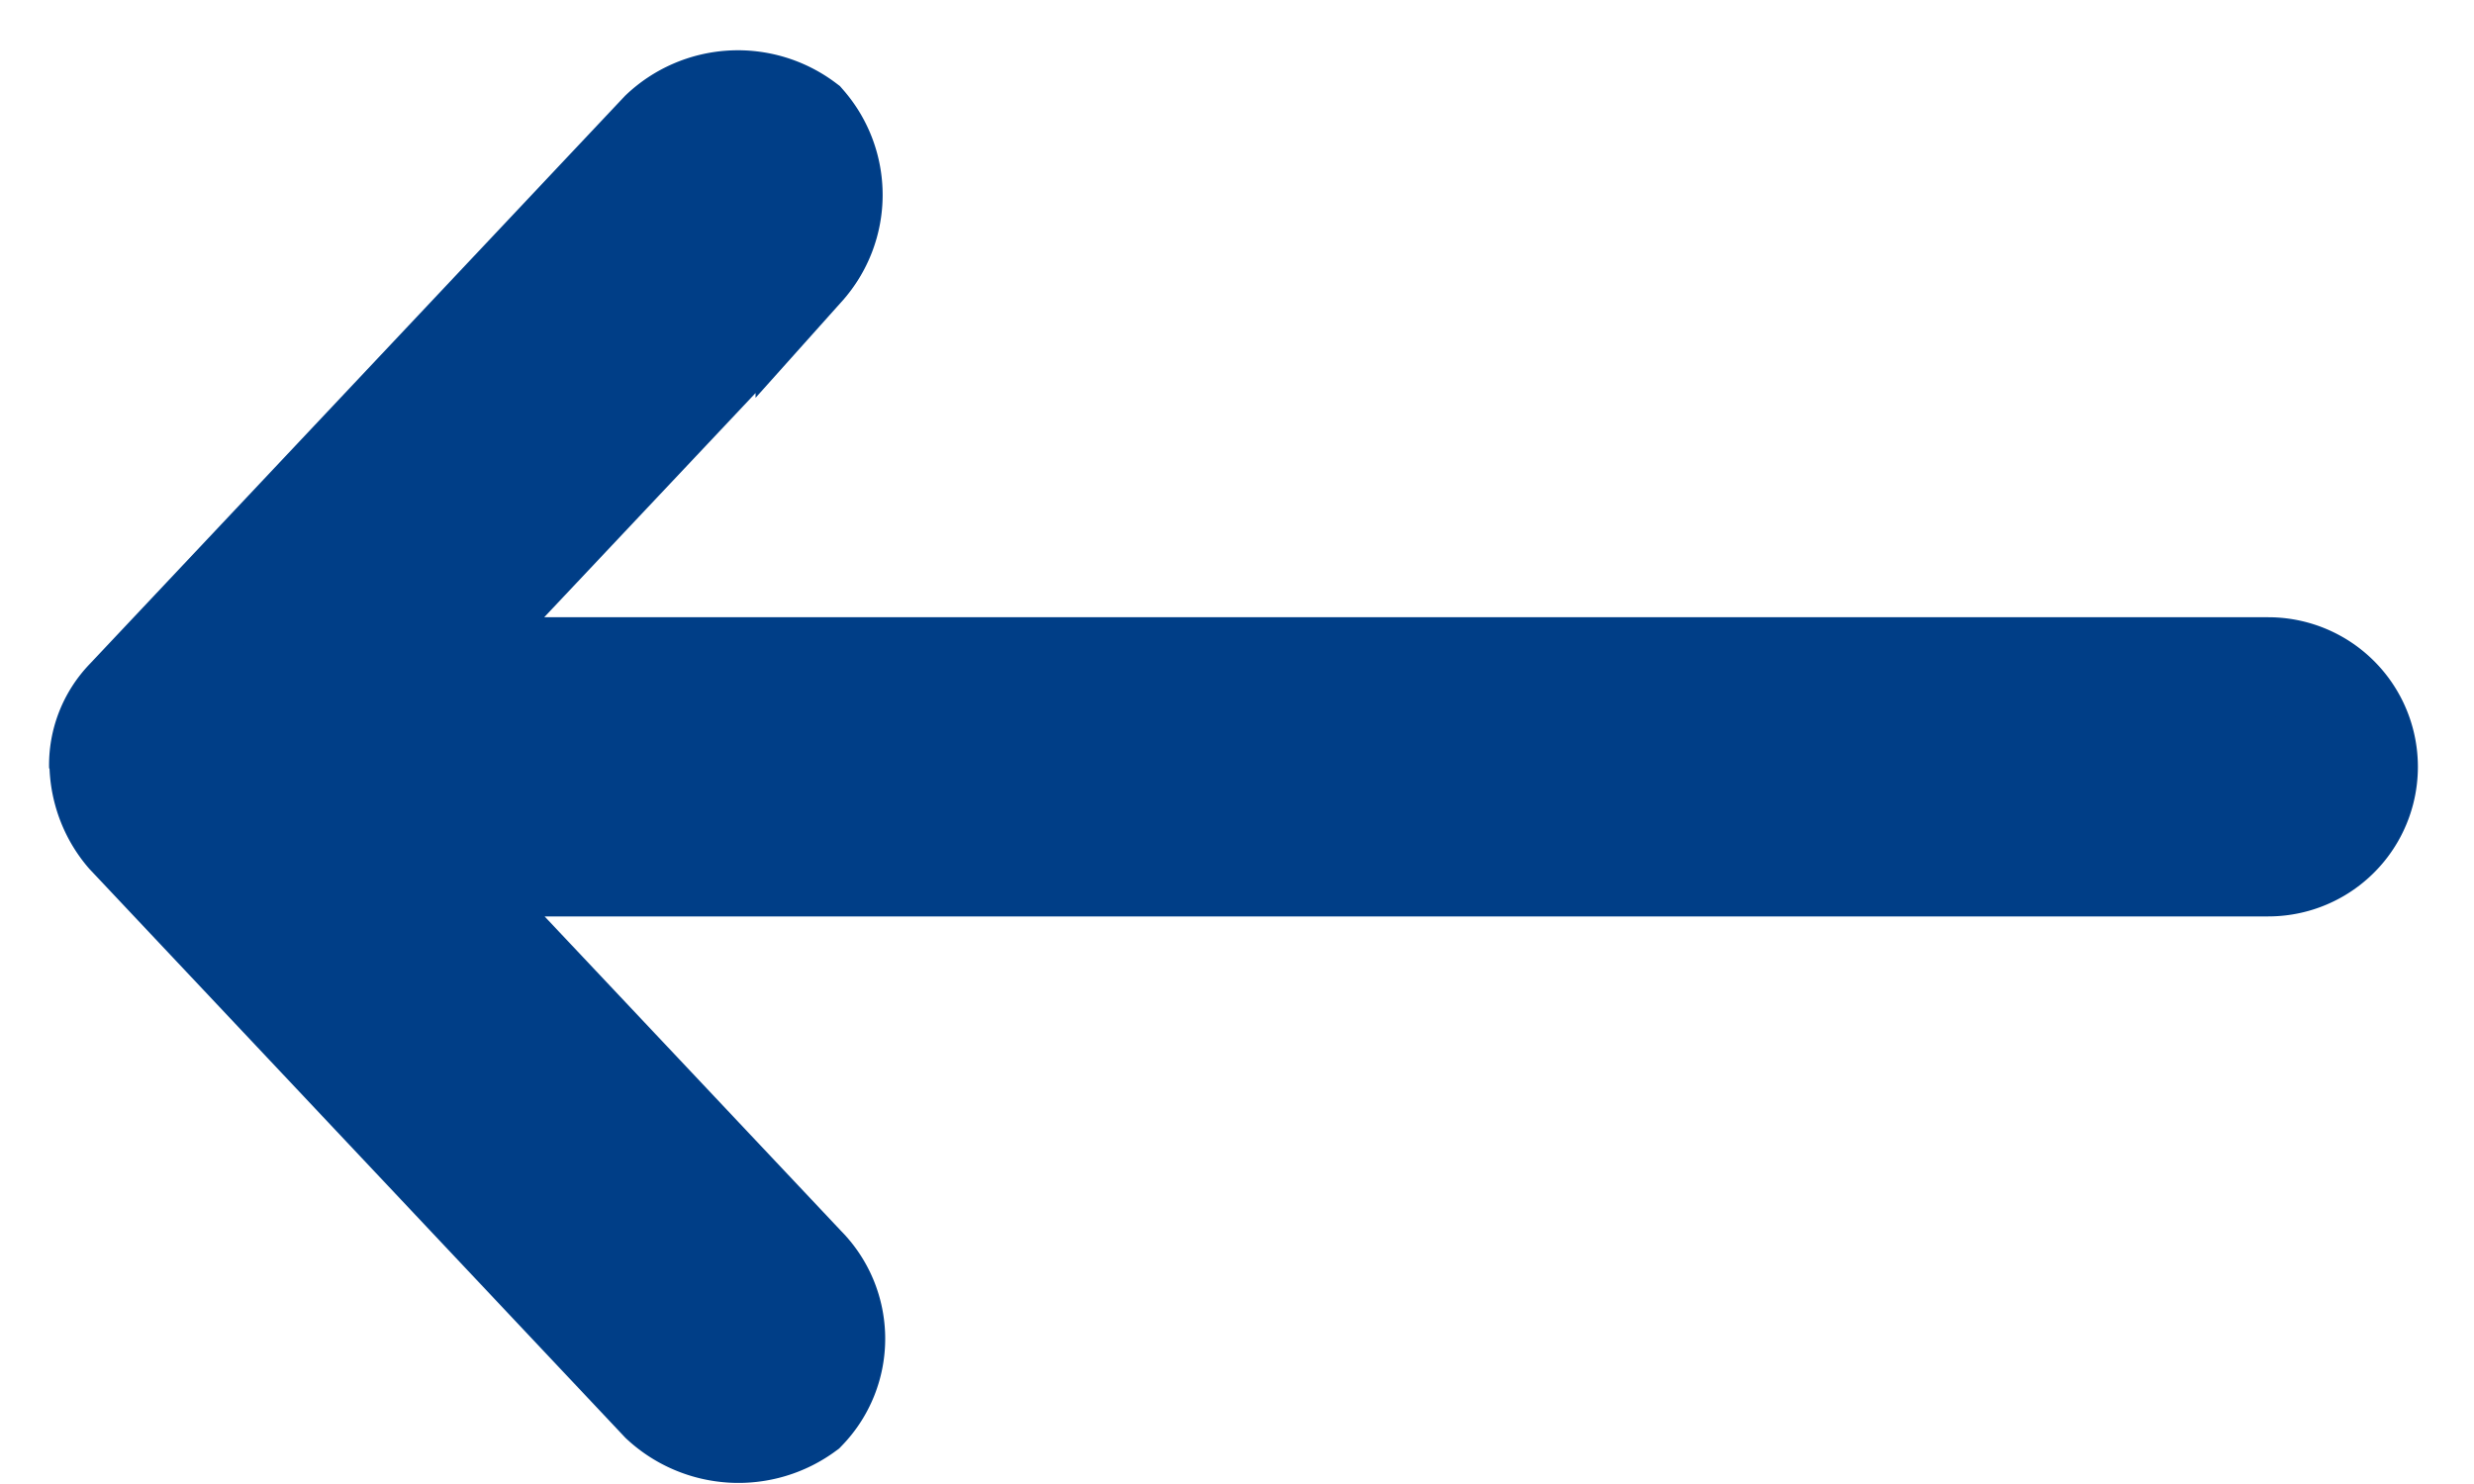 <svg xmlns="http://www.w3.org/2000/svg" width="25" height="15" fill="none" viewBox="0 0 25 15">
  <path fill="#003E87" stroke="#003E87" d="M1 7.747c.01.258.106.505.274.7l5.4 5.733a1.16 1.16 0 0 0 1.475.084 1.054 1.054 0 0 0-.01-1.475L4.345 8.763h18.576a1.012 1.012 0 0 0 0-2.024H4.341l3.794-4.026a1.114 1.114 0 0 0 .01-1.475 1.144 1.144 0 0 0-1.475.084l-5.4 5.733a.974.974 0 0 0-.274.7L1 7.747Z"/>
</svg>
